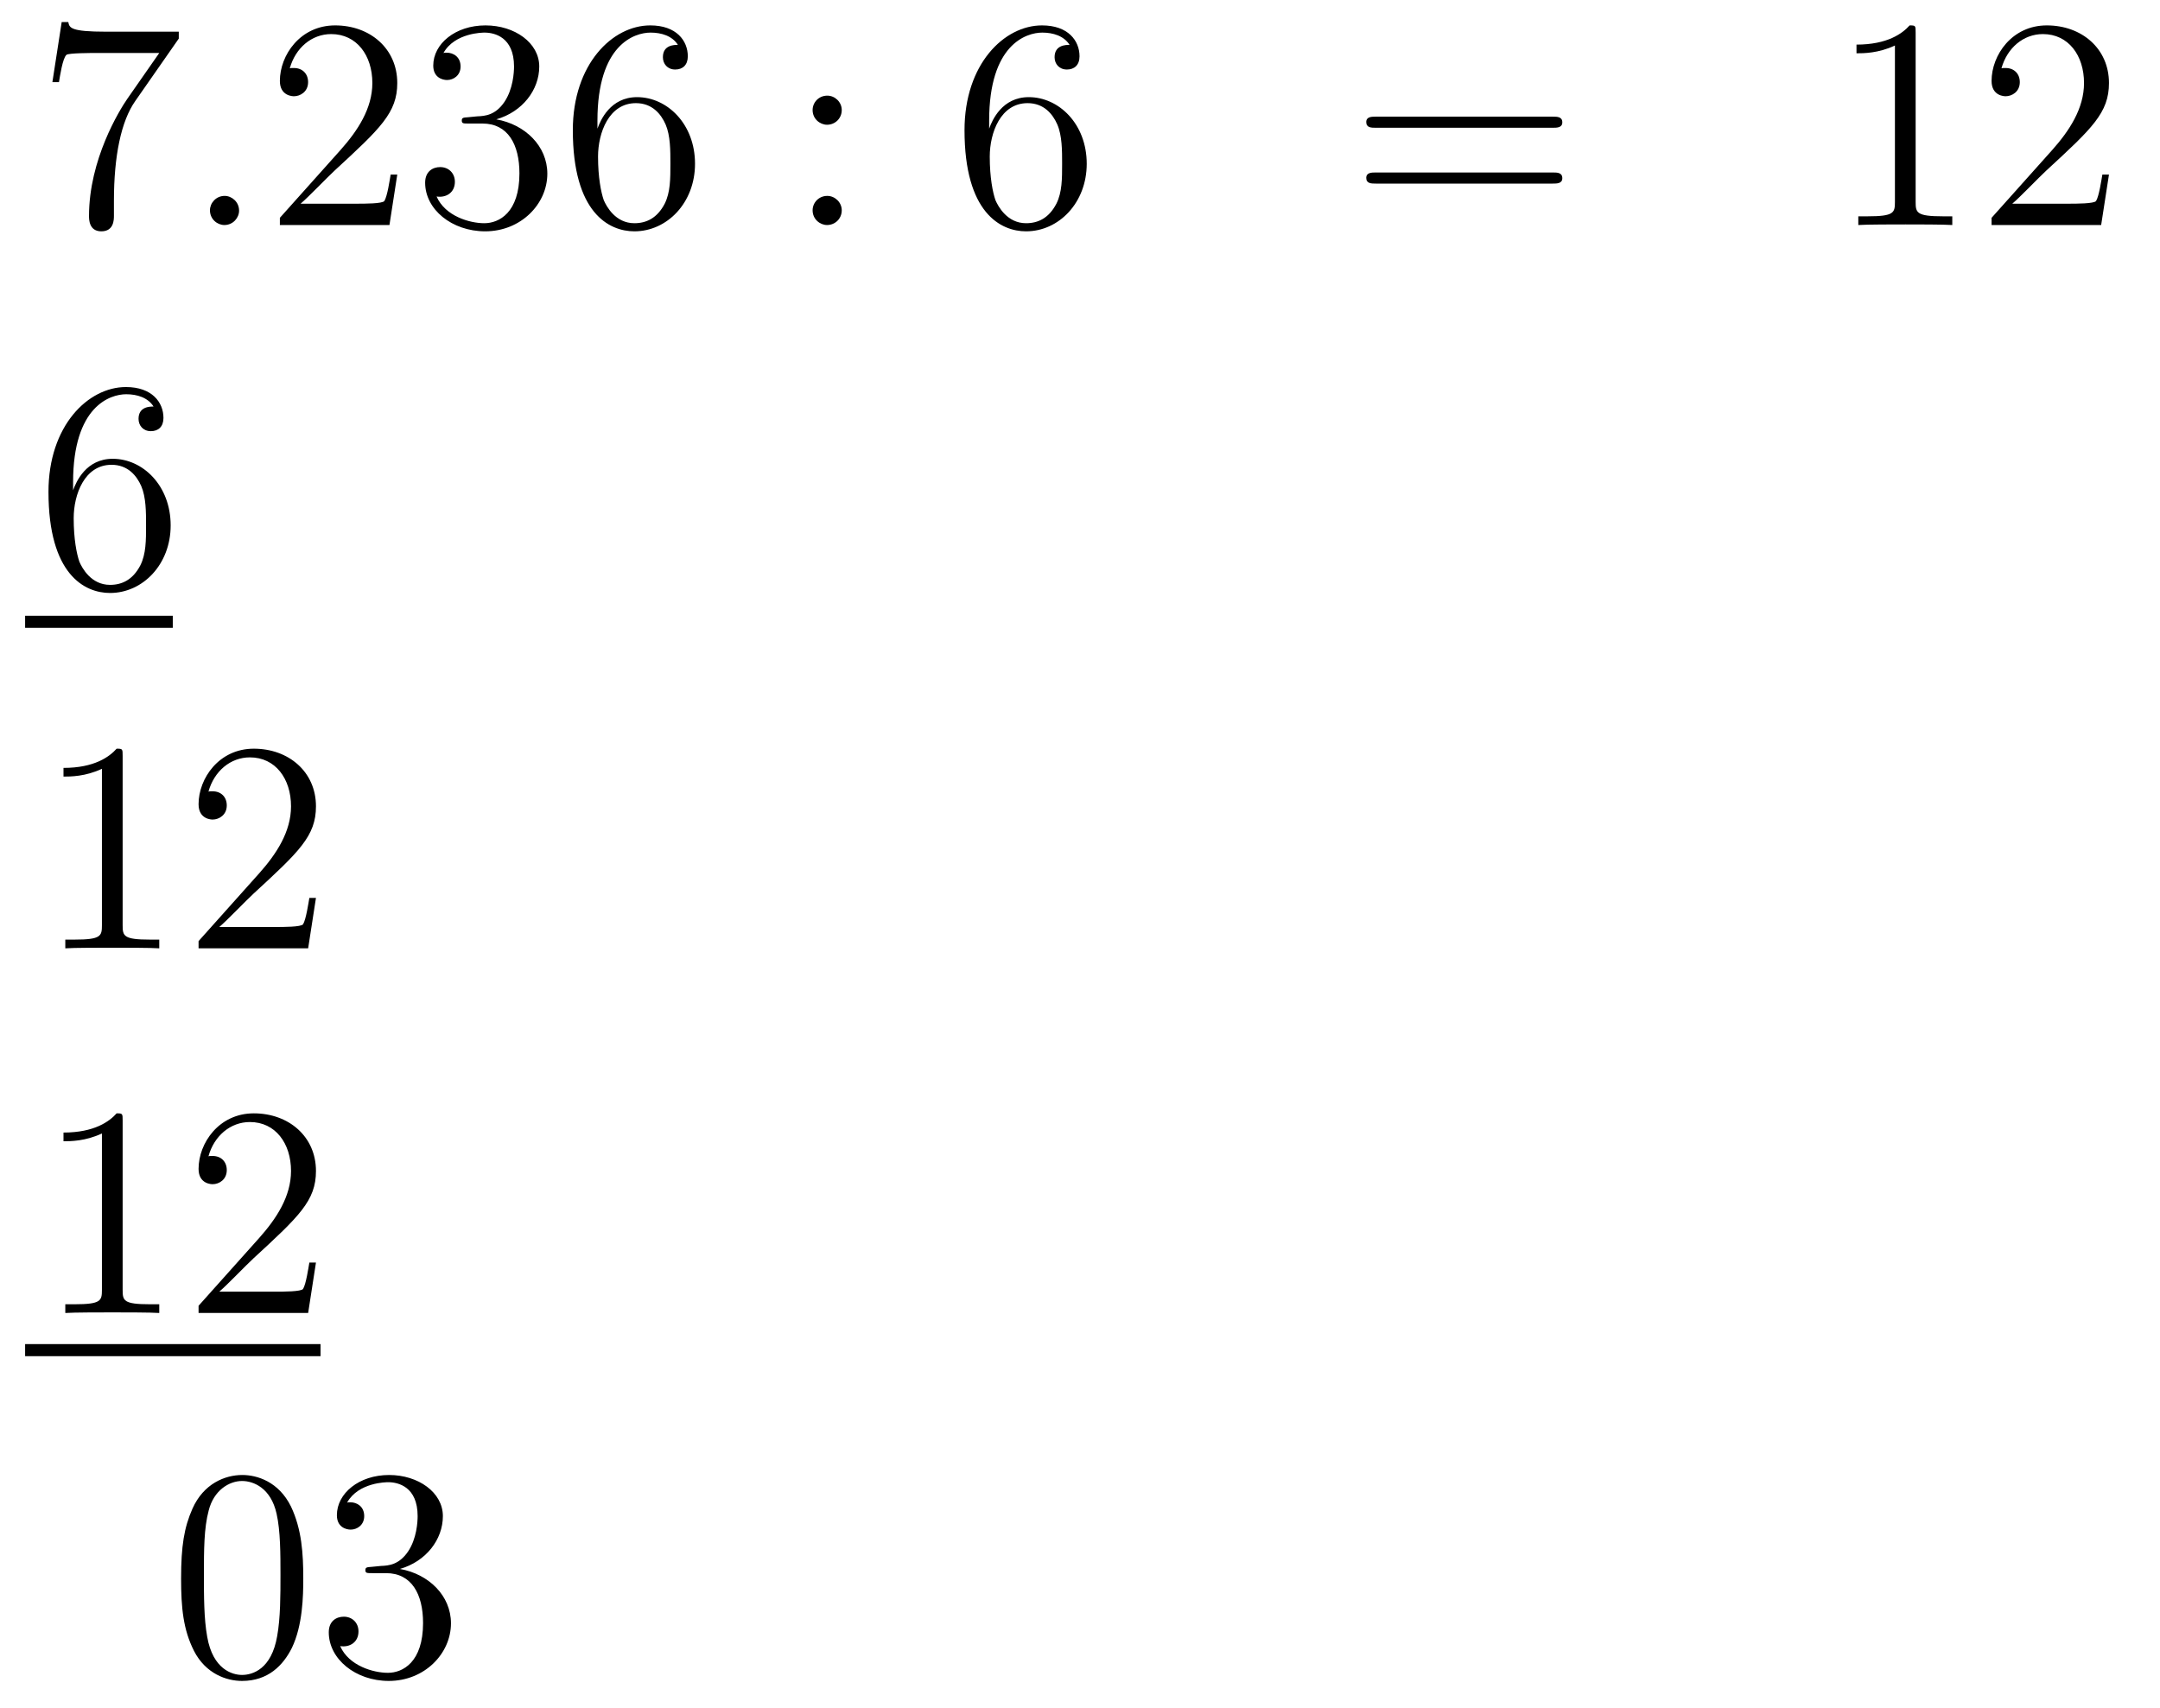 <?xml version='1.0'?>
<!-- This file was generated by dvisvgm 1.14.1 -->
<svg height='68pt' version='1.1' viewBox='0 -68 86 68' width='86pt' xmlns='http://www.w3.org/2000/svg' xmlns:xlink='http://www.w3.org/1999/xlink'>
<g id='page1'>
<g transform='matrix(1 0 0 1 -132 597)'>
<path d='M139.118 -663.463V-663.738H136.237C134.791 -663.738 134.767 -663.894 134.719 -664.121H134.456L134.086 -661.73H134.348C134.384 -661.945 134.492 -662.687 134.648 -662.818C134.743 -662.89 135.64 -662.89 135.807 -662.89H138.341L137.074 -661.073C136.751 -660.607 135.544 -658.646 135.544 -656.399C135.544 -656.267 135.544 -655.789 136.034 -655.789C136.536 -655.789 136.536 -656.255 136.536 -656.411V-657.008C136.536 -658.789 136.823 -660.176 137.385 -660.977L139.118 -663.463Z' fill-rule='evenodd'/>
<path d='M141.519 -656.614C141.519 -656.96 141.231 -657.2 140.945 -657.2C140.598 -657.2 140.359 -656.913 140.359 -656.626C140.359 -656.279 140.646 -656.04 140.933 -656.04C141.279 -656.04 141.519 -656.327 141.519 -656.614Z' fill-rule='evenodd'/>
<path d='M147.817 -658.048H147.554C147.518 -657.845 147.423 -657.187 147.303 -656.996C147.219 -656.889 146.538 -656.889 146.179 -656.889H143.968C144.291 -657.164 145.02 -657.929 145.331 -658.216C147.147 -659.889 147.817 -660.511 147.817 -661.694C147.817 -663.069 146.729 -663.989 145.343 -663.989C143.956 -663.989 143.143 -662.806 143.143 -661.778C143.143 -661.168 143.669 -661.168 143.705 -661.168C143.956 -661.168 144.267 -661.347 144.267 -661.73C144.267 -662.065 144.039 -662.292 143.705 -662.292C143.597 -662.292 143.573 -662.292 143.538 -662.28C143.765 -663.093 144.41 -663.643 145.187 -663.643C146.203 -663.643 146.825 -662.794 146.825 -661.694C146.825 -660.678 146.239 -659.793 145.558 -659.028L143.143 -656.327V-656.04H147.506L147.817 -658.048ZM150.637 -660.332C150.433 -660.32 150.386 -660.307 150.386 -660.2C150.386 -660.081 150.446 -660.081 150.661 -660.081H151.211C152.226 -660.081 152.681 -659.244 152.681 -658.096C152.681 -656.53 151.868 -656.112 151.282 -656.112C150.708 -656.112 149.728 -656.387 149.382 -657.176C149.764 -657.116 150.111 -657.331 150.111 -657.761C150.111 -658.108 149.86 -658.347 149.525 -658.347C149.238 -658.347 148.927 -658.18 148.927 -657.726C148.927 -656.662 149.991 -655.789 151.318 -655.789C152.741 -655.789 153.792 -656.877 153.792 -658.084C153.792 -659.184 152.908 -660.045 151.76 -660.248C152.8 -660.547 153.47 -661.419 153.47 -662.352C153.47 -663.296 152.49 -663.989 151.33 -663.989C150.135 -663.989 149.25 -663.26 149.25 -662.388C149.25 -661.909 149.621 -661.814 149.8 -661.814C150.051 -661.814 150.338 -661.993 150.338 -662.352C150.338 -662.734 150.051 -662.902 149.788 -662.902C149.716 -662.902 149.692 -662.902 149.656 -662.89C150.111 -663.702 151.234 -663.702 151.294 -663.702C151.689 -663.702 152.466 -663.523 152.466 -662.352C152.466 -662.125 152.43 -661.455 152.083 -660.941C151.725 -660.415 151.318 -660.379 150.995 -660.367L150.637 -660.332ZM155.787 -660.2C155.787 -663.224 157.258 -663.702 157.903 -663.702C158.334 -663.702 158.764 -663.571 158.991 -663.213C158.848 -663.213 158.393 -663.213 158.393 -662.722C158.393 -662.459 158.573 -662.232 158.884 -662.232C159.182 -662.232 159.385 -662.412 159.385 -662.758C159.385 -663.38 158.931 -663.989 157.891 -663.989C156.385 -663.989 154.807 -662.448 154.807 -659.817C154.807 -656.53 156.242 -655.789 157.258 -655.789C158.561 -655.789 159.672 -656.925 159.672 -658.479C159.672 -660.068 158.561 -661.132 157.365 -661.132C156.301 -661.132 155.907 -660.212 155.787 -659.877V-660.2ZM157.258 -656.112C156.504 -656.112 156.146 -656.781 156.038 -657.032C155.931 -657.343 155.811 -657.929 155.811 -658.766C155.811 -659.71 156.242 -660.893 157.318 -660.893C157.975 -660.893 158.322 -660.451 158.501 -660.045C158.692 -659.602 158.692 -659.005 158.692 -658.491C158.692 -657.881 158.692 -657.343 158.465 -656.889C158.166 -656.315 157.736 -656.112 157.258 -656.112Z' fill-rule='evenodd'/>
<path d='M165.514 -660.618C165.514 -660.941 165.239 -661.192 164.94 -661.192C164.593 -661.192 164.354 -660.917 164.354 -660.618C164.354 -660.26 164.653 -660.033 164.928 -660.033C165.25 -660.033 165.514 -660.284 165.514 -660.618ZM165.514 -656.626C165.514 -656.948 165.239 -657.2 164.94 -657.2C164.593 -657.2 164.354 -656.925 164.354 -656.626C164.354 -656.267 164.653 -656.04 164.928 -656.04C165.25 -656.04 165.514 -656.291 165.514 -656.626Z' fill-rule='evenodd'/>
<path d='M171.383 -660.2C171.383 -663.224 172.853 -663.702 173.498 -663.702C173.929 -663.702 174.359 -663.571 174.586 -663.213C174.443 -663.213 173.988 -663.213 173.988 -662.722C173.988 -662.459 174.168 -662.232 174.479 -662.232C174.777 -662.232 174.981 -662.412 174.981 -662.758C174.981 -663.38 174.527 -663.989 173.487 -663.989C171.98 -663.989 170.402 -662.448 170.402 -659.817C170.402 -656.53 171.837 -655.789 172.853 -655.789C174.156 -655.789 175.268 -656.925 175.268 -658.479C175.268 -660.068 174.156 -661.132 172.961 -661.132C171.897 -661.132 171.502 -660.212 171.383 -659.877V-660.2ZM172.853 -656.112C172.1 -656.112 171.741 -656.781 171.633 -657.032C171.526 -657.343 171.407 -657.929 171.407 -658.766C171.407 -659.71 171.837 -660.893 172.913 -660.893C173.57 -660.893 173.917 -660.451 174.096 -660.045C174.288 -659.602 174.288 -659.005 174.288 -658.491C174.288 -657.881 174.288 -657.343 174.06 -656.889C173.761 -656.315 173.331 -656.112 172.853 -656.112Z' fill-rule='evenodd'/>
<path d='M193.82 -659.913C193.987 -659.913 194.203 -659.913 194.203 -660.128C194.203 -660.355 193.999 -660.355 193.82 -660.355H186.779C186.612 -660.355 186.397 -660.355 186.397 -660.14C186.397 -659.913 186.6 -659.913 186.779 -659.913H193.82ZM193.82 -657.69C193.987 -657.69 194.203 -657.69 194.203 -657.905C194.203 -658.132 193.999 -658.132 193.82 -658.132H186.779C186.612 -658.132 186.397 -658.132 186.397 -657.917C186.397 -657.69 186.6 -657.69 186.779 -657.69H193.82Z' fill-rule='evenodd'/>
<path d='M208.271 -663.702C208.271 -663.978 208.271 -663.989 208.032 -663.989C207.745 -663.667 207.148 -663.224 205.916 -663.224V-662.878C206.191 -662.878 206.789 -662.878 207.446 -663.188V-656.96C207.446 -656.53 207.41 -656.387 206.358 -656.387H205.988V-656.04C206.31 -656.064 207.47 -656.064 207.864 -656.064C208.259 -656.064 209.407 -656.064 209.73 -656.04V-656.387H209.359C208.307 -656.387 208.271 -656.53 208.271 -656.96V-663.702ZM215.968 -658.048H215.705C215.669 -657.845 215.574 -657.187 215.454 -656.996C215.37 -656.889 214.688 -656.889 214.331 -656.889H212.119C212.442 -657.164 213.17 -657.929 213.481 -658.216C215.298 -659.889 215.968 -660.511 215.968 -661.694C215.968 -663.069 214.88 -663.989 213.493 -663.989C212.107 -663.989 211.294 -662.806 211.294 -661.778C211.294 -661.168 211.82 -661.168 211.855 -661.168C212.107 -661.168 212.418 -661.347 212.418 -661.73C212.418 -662.065 212.19 -662.292 211.855 -662.292C211.748 -662.292 211.724 -662.292 211.688 -662.28C211.915 -663.093 212.561 -663.643 213.338 -663.643C214.354 -663.643 214.975 -662.794 214.975 -661.694C214.975 -660.678 214.39 -659.793 213.709 -659.028L211.294 -656.327V-656.04H215.657L215.968 -658.048Z' fill-rule='evenodd'/>
<path d='M134.91 -645.8C134.91 -648.824 136.381 -649.302 137.026 -649.302C137.457 -649.302 137.887 -649.171 138.114 -648.813C137.971 -648.813 137.516 -648.813 137.516 -648.322C137.516 -648.059 137.696 -647.832 138.007 -647.832C138.305 -647.832 138.508 -648.012 138.508 -648.358C138.508 -648.98 138.054 -649.589 137.014 -649.589C135.508 -649.589 133.93 -648.048 133.93 -645.417C133.93 -642.13 135.365 -641.389 136.381 -641.389C137.684 -641.389 138.795 -642.525 138.795 -644.079C138.795 -645.668 137.684 -646.732 136.488 -646.732C135.424 -646.732 135.03 -645.812 134.91 -645.477V-645.8ZM136.381 -641.712C135.627 -641.712 135.269 -642.381 135.161 -642.632C135.054 -642.943 134.934 -643.529 134.934 -644.366C134.934 -645.31 135.365 -646.493 136.441 -646.493C137.098 -646.493 137.445 -646.051 137.624 -645.645C137.815 -645.202 137.815 -644.605 137.815 -644.091C137.815 -643.481 137.815 -642.943 137.588 -642.489C137.289 -641.915 136.859 -641.712 136.381 -641.712Z' fill-rule='evenodd'/>
<path d='M133 -640H138.879V-640.48H133'/>
<path d='M136.883 -634.902C136.883 -635.178 136.883 -635.189 136.644 -635.189C136.357 -634.867 135.759 -634.424 134.528 -634.424V-634.078C134.803 -634.078 135.4 -634.078 136.058 -634.388V-628.16C136.058 -627.73 136.022 -627.587 134.97 -627.587H134.6V-627.24C134.922 -627.264 136.082 -627.264 136.476 -627.264C136.871 -627.264 138.018 -627.264 138.341 -627.24V-627.587H137.971C136.919 -627.587 136.883 -627.73 136.883 -628.16V-634.902ZM144.58 -629.248H144.317C144.281 -629.045 144.185 -628.387 144.066 -628.196C143.982 -628.089 143.301 -628.089 142.942 -628.089H140.731C141.053 -628.364 141.782 -629.129 142.093 -629.416C143.91 -631.089 144.58 -631.711 144.58 -632.894C144.58 -634.269 143.492 -635.189 142.105 -635.189C140.719 -635.189 139.906 -634.006 139.906 -632.978C139.906 -632.368 140.432 -632.368 140.467 -632.368C140.719 -632.368 141.029 -632.547 141.029 -632.93C141.029 -633.265 140.802 -633.492 140.467 -633.492C140.36 -633.492 140.336 -633.492 140.3 -633.48C140.527 -634.293 141.173 -634.843 141.95 -634.843C142.966 -634.843 143.587 -633.994 143.587 -632.894C143.587 -631.878 143.002 -630.993 142.321 -630.228L139.906 -627.527V-627.24H144.269L144.58 -629.248Z' fill-rule='evenodd'/>
<path d='M136.883 -620.382C136.883 -620.658 136.883 -620.669 136.644 -620.669C136.357 -620.347 135.759 -619.904 134.528 -619.904V-619.558C134.803 -619.558 135.4 -619.558 136.058 -619.868V-613.64C136.058 -613.21 136.022 -613.067 134.97 -613.067H134.6V-612.72C134.922 -612.744 136.082 -612.744 136.476 -612.744C136.871 -612.744 138.018 -612.744 138.341 -612.72V-613.067H137.971C136.919 -613.067 136.883 -613.21 136.883 -613.64V-620.382ZM144.58 -614.728H144.317C144.281 -614.525 144.185 -613.867 144.066 -613.676C143.982 -613.569 143.301 -613.569 142.942 -613.569H140.731C141.053 -613.844 141.782 -614.609 142.093 -614.896C143.91 -616.569 144.58 -617.191 144.58 -618.374C144.58 -619.749 143.492 -620.669 142.105 -620.669C140.719 -620.669 139.906 -619.486 139.906 -618.458C139.906 -617.848 140.432 -617.848 140.467 -617.848C140.719 -617.848 141.029 -618.027 141.029 -618.41C141.029 -618.745 140.802 -618.972 140.467 -618.972C140.36 -618.972 140.336 -618.972 140.3 -618.96C140.527 -619.773 141.173 -620.323 141.95 -620.323C142.966 -620.323 143.587 -619.474 143.587 -618.374C143.587 -617.358 143.002 -616.473 142.321 -615.708L139.906 -613.007V-612.72H144.269L144.58 -614.728Z' fill-rule='evenodd'/>
<path d='M133 -611H144.762V-611.481H133'/>
<path d='M144.075 -602.145C144.075 -603.138 144.016 -604.106 143.585 -605.014C143.095 -606.007 142.234 -606.269 141.649 -606.269C140.955 -606.269 140.107 -605.923 139.664 -604.931C139.33 -604.177 139.21 -603.436 139.21 -602.145C139.21 -600.986 139.294 -600.113 139.724 -599.264C140.19 -598.356 141.015 -598.069 141.637 -598.069C142.677 -598.069 143.274 -598.691 143.621 -599.384C144.052 -600.28 144.075 -601.452 144.075 -602.145ZM141.637 -598.308C141.254 -598.308 140.477 -598.523 140.25 -599.826C140.119 -600.543 140.119 -601.452 140.119 -602.289C140.119 -603.269 140.119 -604.153 140.31 -604.859C140.513 -605.66 141.123 -606.03 141.637 -606.03C142.091 -606.03 142.784 -605.755 143.012 -604.728C143.167 -604.046 143.167 -603.102 143.167 -602.289C143.167 -601.488 143.167 -600.579 143.035 -599.85C142.808 -598.535 142.055 -598.308 141.637 -598.308ZM146.8 -602.612C146.596 -602.6 146.548 -602.587 146.548 -602.48C146.548 -602.361 146.608 -602.361 146.823 -602.361H147.373C148.389 -602.361 148.844 -601.524 148.844 -600.376C148.844 -598.81 148.031 -598.392 147.445 -598.392C146.871 -598.392 145.891 -598.667 145.544 -599.455C145.927 -599.396 146.273 -599.611 146.273 -600.041C146.273 -600.388 146.022 -600.627 145.688 -600.627C145.401 -600.627 145.09 -600.46 145.09 -600.006C145.09 -598.942 146.154 -598.069 147.481 -598.069C148.903 -598.069 149.955 -599.156 149.955 -600.364C149.955 -601.464 149.071 -602.325 147.923 -602.528C148.963 -602.827 149.633 -603.699 149.633 -604.632C149.633 -605.576 148.652 -606.269 147.493 -606.269C146.297 -606.269 145.413 -605.54 145.413 -604.668C145.413 -604.189 145.783 -604.094 145.963 -604.094C146.214 -604.094 146.501 -604.273 146.501 -604.632C146.501 -605.014 146.214 -605.182 145.951 -605.182C145.879 -605.182 145.855 -605.182 145.819 -605.17C146.273 -605.982 147.397 -605.982 147.457 -605.982C147.852 -605.982 148.628 -605.803 148.628 -604.632C148.628 -604.405 148.593 -603.735 148.246 -603.221C147.887 -602.695 147.481 -602.659 147.158 -602.647L146.8 -602.612Z' fill-rule='evenodd'/>
</g>
</g>
</svg>
